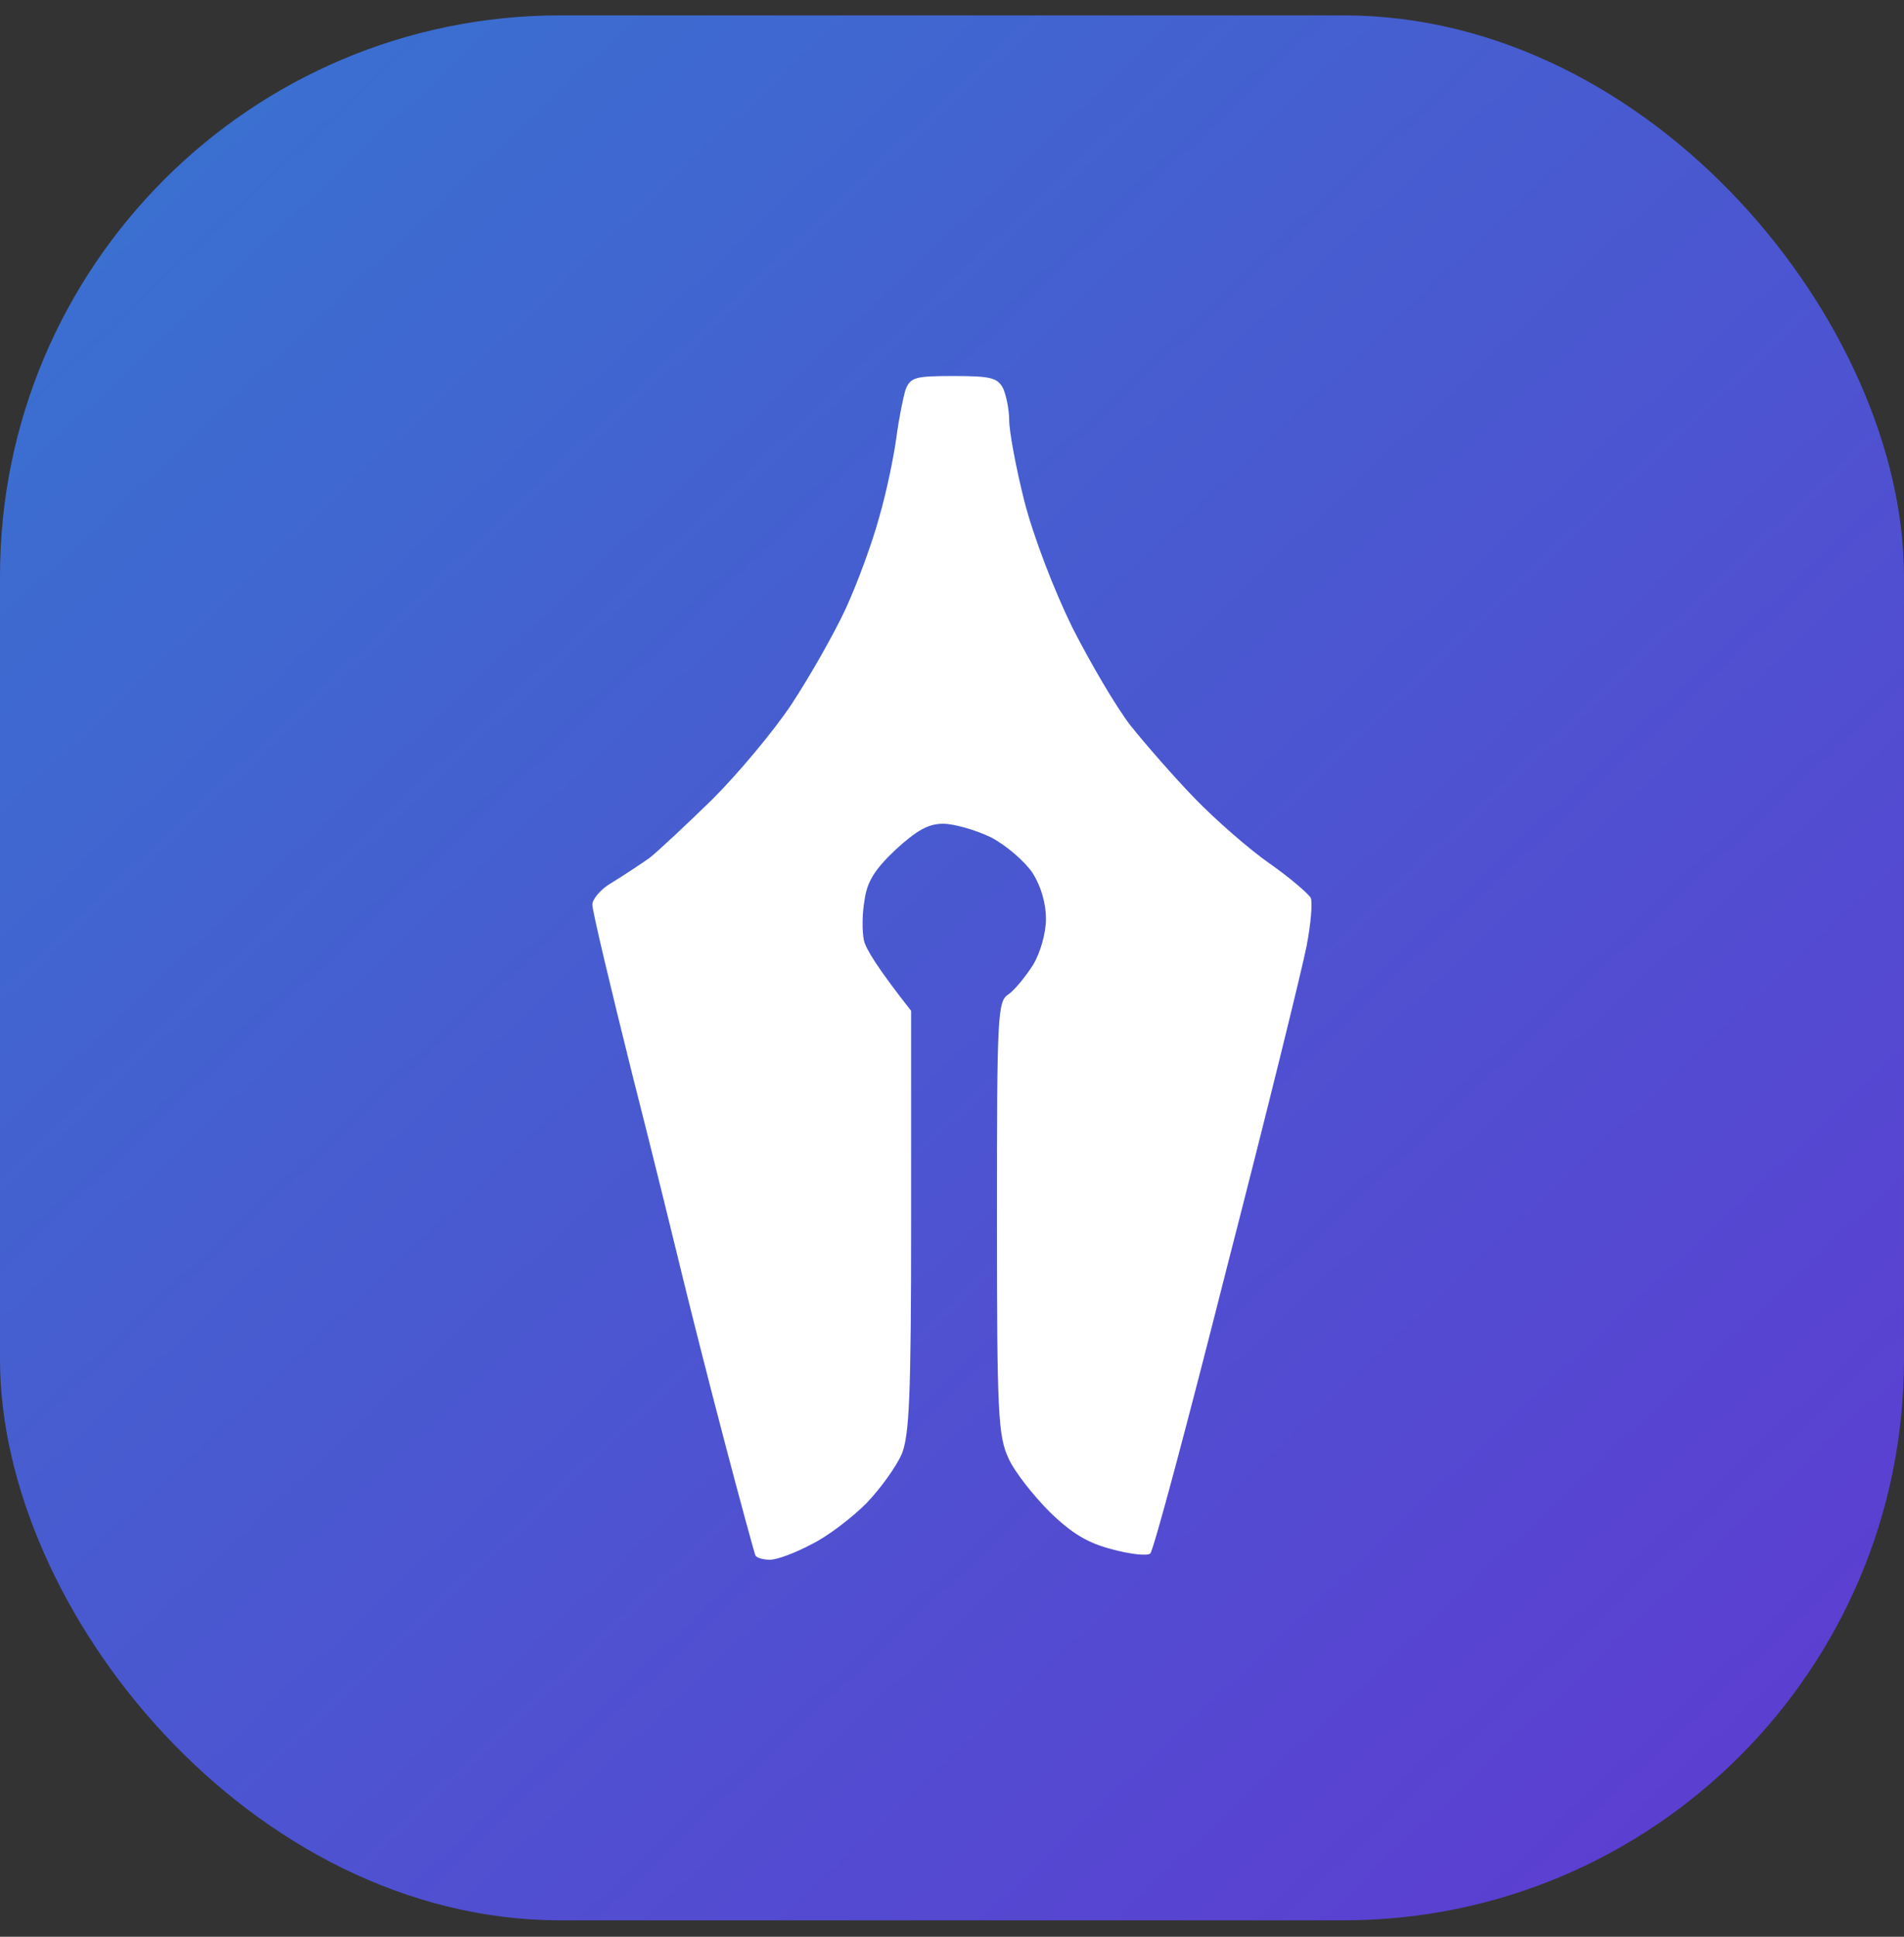 <?xml version="1.0" encoding="UTF-8"?>
<svg xmlns="http://www.w3.org/2000/svg" width="60" height="61" viewBox="0 0 60 61" fill="none">
  <rect x="0" y="0" width="60" height="61" fill="#333333" stroke="none"/>
  <rect y="0.484" width="59.999" height="59.999" rx="17.661" fill="url(#paint0_linear_173_1324)"></rect>
  <path d="M38.66 39.931C37.424 44.818 36.342 48.875 36.245 48.933C36.149 49.01 35.608 48.952 35.048 48.798C34.294 48.604 33.792 48.315 33.077 47.619C32.575 47.117 31.976 46.364 31.783 45.938C31.455 45.224 31.416 44.586 31.416 38.366C31.416 31.933 31.435 31.527 31.783 31.315C31.976 31.18 32.324 30.755 32.556 30.388C32.788 30.001 32.961 29.383 32.961 28.939C32.961 28.456 32.807 27.915 32.536 27.49C32.285 27.123 31.706 26.621 31.223 26.37C30.74 26.138 30.064 25.945 29.716 25.945C29.252 25.945 28.885 26.157 28.229 26.756C27.552 27.393 27.321 27.78 27.243 28.359C27.166 28.784 27.166 29.345 27.224 29.615C27.282 29.885 27.649 30.484 28.712 31.837V38.443C28.712 43.987 28.654 45.185 28.422 45.784C28.248 46.19 27.746 46.885 27.301 47.349C26.857 47.793 26.084 48.392 25.563 48.643C25.06 48.913 24.481 49.126 24.268 49.126C24.056 49.126 23.843 49.068 23.805 48.991C23.766 48.894 23.322 47.272 22.82 45.359C22.317 43.447 21.757 41.225 21.564 40.433L21.54 40.335C21.317 39.422 20.629 36.6 19.941 33.904C19.246 31.122 18.666 28.688 18.666 28.494C18.666 28.321 18.937 27.992 19.284 27.799C19.632 27.587 20.154 27.239 20.463 27.026C20.753 26.795 21.641 25.964 22.453 25.172C23.245 24.38 24.384 23.028 24.945 22.178C25.505 21.328 26.277 19.975 26.645 19.183C27.012 18.391 27.494 17.078 27.707 16.286C27.939 15.494 28.171 14.354 28.248 13.774C28.325 13.195 28.46 12.519 28.538 12.268C28.692 11.881 28.847 11.843 30.064 11.843C31.223 11.843 31.435 11.9 31.609 12.229C31.706 12.441 31.802 12.905 31.802 13.233C31.802 13.581 32.015 14.74 32.285 15.803C32.575 16.923 33.213 18.584 33.792 19.763C34.352 20.864 35.164 22.255 35.627 22.854C36.091 23.433 36.999 24.476 37.656 25.152C38.312 25.829 39.375 26.756 40.012 27.2C40.65 27.645 41.23 28.147 41.307 28.282C41.365 28.437 41.307 29.113 41.172 29.808C41.036 30.504 39.916 35.063 38.66 39.931Z" fill="white"></path>
  <defs>
    <linearGradient id="paint0_linear_173_1324" x1="1.49867e-06" y1="0.484" x2="59.999" y2="64.062" gradientUnits="userSpaceOnUse">
      <stop stop-color="#3774D0"></stop>
      <stop offset="1" stop-color="#6038D1"></stop>
    </linearGradient>
  </defs>
</svg>

